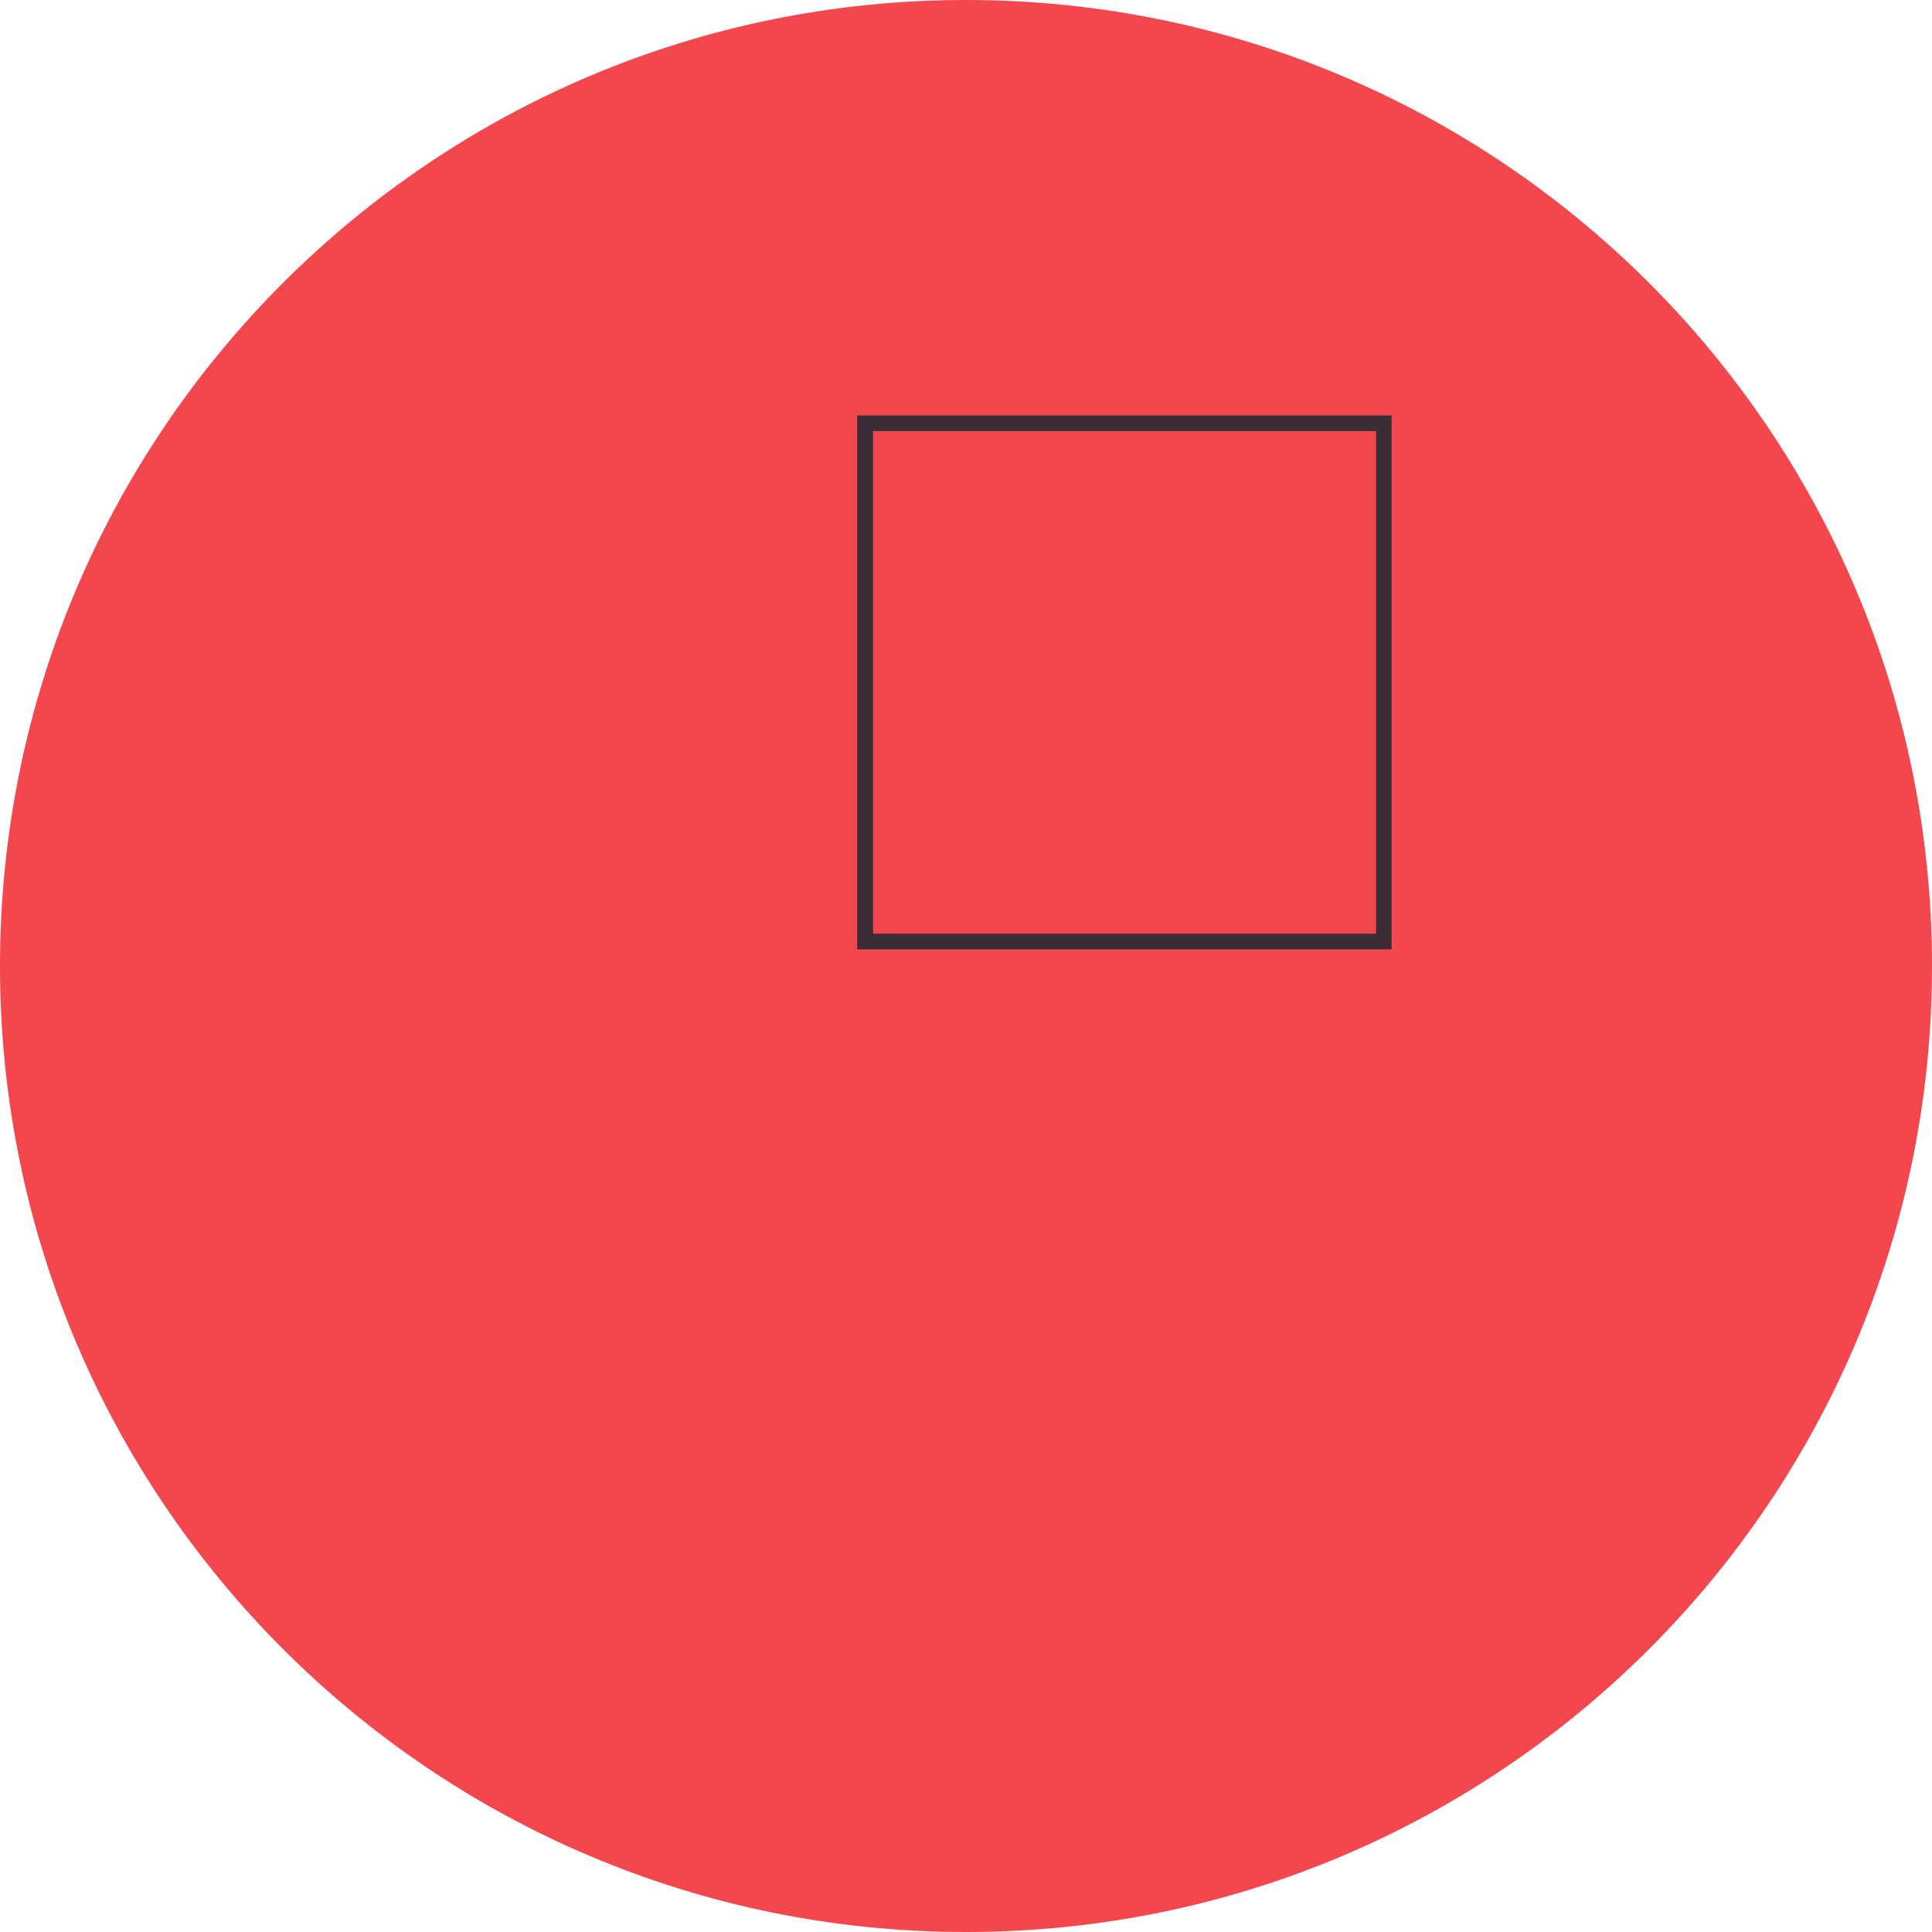 <svg xmlns="http://www.w3.org/2000/svg" width="293" height="293" viewBox="0 0 293 293" fill="none"><path d="M146.5 293C227.394 293 293 227.434 293 146.5C293 65.606 227.434 0 146.5 0C65.606 0 0 65.566 0 146.5C0 227.394 65.606 293 146.5 293Z" fill="#F3474D"></path><path d="M211.047 143.977H130V63H211.047V143.977ZM132.405 141.598H208.689V65.38H132.405V141.598Z" fill="#3B2D35"></path></svg>